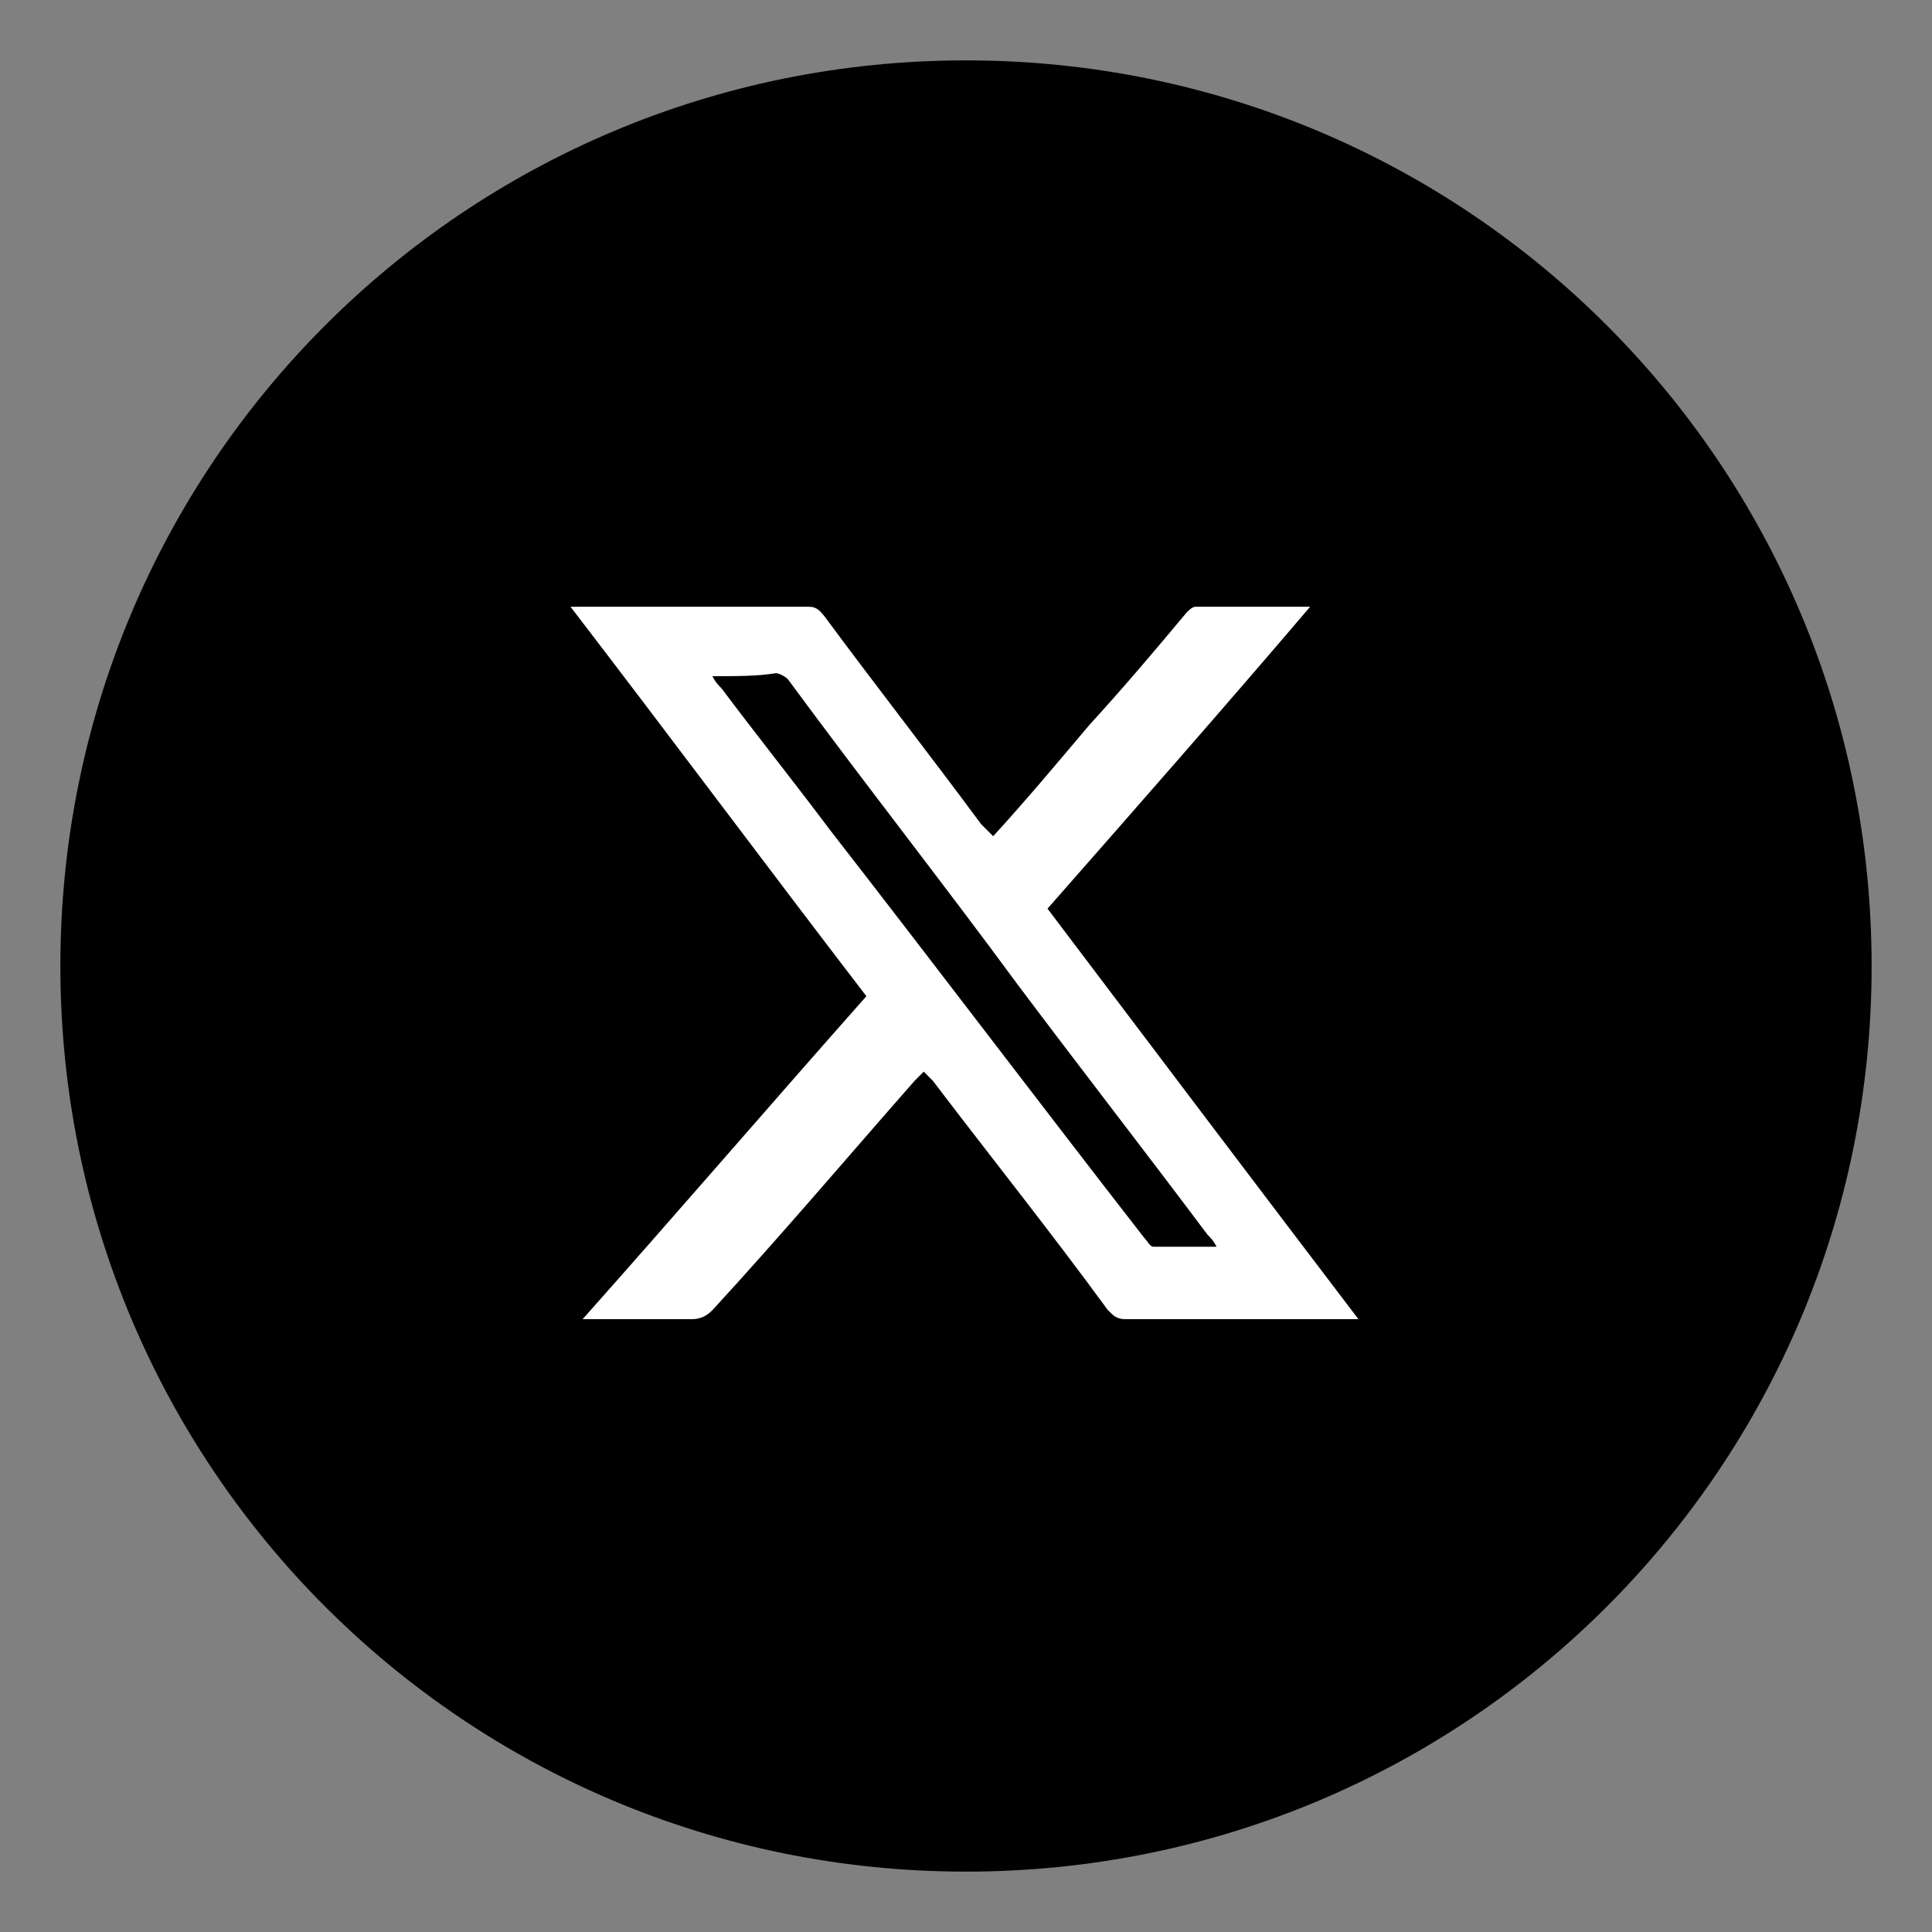 <?xml version="1.0" encoding="utf-8"?>
<!-- Generator: Adobe Illustrator 28.0.0, SVG Export Plug-In . SVG Version: 6.00 Build 0)  -->
<svg version="1.1" id="Layer_1" xmlns="http://www.w3.org/2000/svg" xmlns:xlink="http://www.w3.org/1999/xlink" x="0px" y="0px"
	 viewBox="0 0 64 64" style="enable-background:new 0 0 64 64;" xml:space="preserve">
	<rect x="0" y="0" width="64" height="64" fill="#808080" stroke="none"/>
	<title>X</title>
<style type="text/css">
	.st0{fill:#EEEEEE;fill-opacity:0;}
	.st1{fill:#FFFFFF;}
</style>
<polygon class="st0" points="0,0 0,0 0,0 "/>
<g transform="translate(2 2)">
	<path d="M30,0L30,0c16.6,0,30,13.4,30,30l0,0c0,16.6-13.4,30-30,30l0,0C13.4,60,0,46.6,0,30l0,0C0,13.4,13.4,0,30,0z"/>
</g>
<path class="st1" d="M32.9,27.7c1.1-1.2,2.1-2.4,3.2-3.7c1.1-1.2,2.2-2.5,3.2-3.7c0.1-0.1,0.2-0.2,0.3-0.2c1.2,0,2.5,0,3.8,0
	c-2.9,3.4-5.8,6.7-8.7,10c3.4,4.5,6.8,9,10.3,13.6c-0.2,0-0.3,0-0.4,0c-2.4,0-4.9,0-7.3,0c-0.3,0-0.4-0.1-0.6-0.3
	c-1.9-2.6-3.9-5.1-5.8-7.6c-0.1-0.1-0.2-0.2-0.3-0.3c-0.1,0.1-0.2,0.2-0.3,0.3c-2.2,2.5-4.4,5.1-6.7,7.6c-0.2,0.2-0.4,0.3-0.7,0.3
	c-1,0-2.1,0-3.1,0c-0.1,0-0.2,0-0.5,0c3.2-3.6,6.3-7.2,9.4-10.7c-3.3-4.3-6.5-8.6-9.8-12.9c0.1,0,0.2,0,0.3,0c2.5,0,5.1,0,7.6,0
	c0.3,0,0.4,0.2,0.5,0.3c1.7,2.3,3.5,4.6,5.2,6.9C32.7,27.5,32.8,27.6,32.9,27.7z M23.6,22.4c0.1,0.2,0.2,0.3,0.3,0.4
	c1.2,1.6,2.4,3.1,3.6,4.7c3.5,4.5,6.9,9,10.4,13.5c0.1,0.1,0.2,0.3,0.3,0.3c0.7,0,1.4,0,2.1,0c-0.1-0.2-0.2-0.3-0.3-0.4
	c-2.1-2.8-4.2-5.5-6.3-8.3c-2.5-3.4-5.1-6.7-7.6-10.1c-0.1-0.1-0.3-0.2-0.4-0.2C25.1,22.4,24.4,22.4,23.6,22.4z"/>
</svg>
